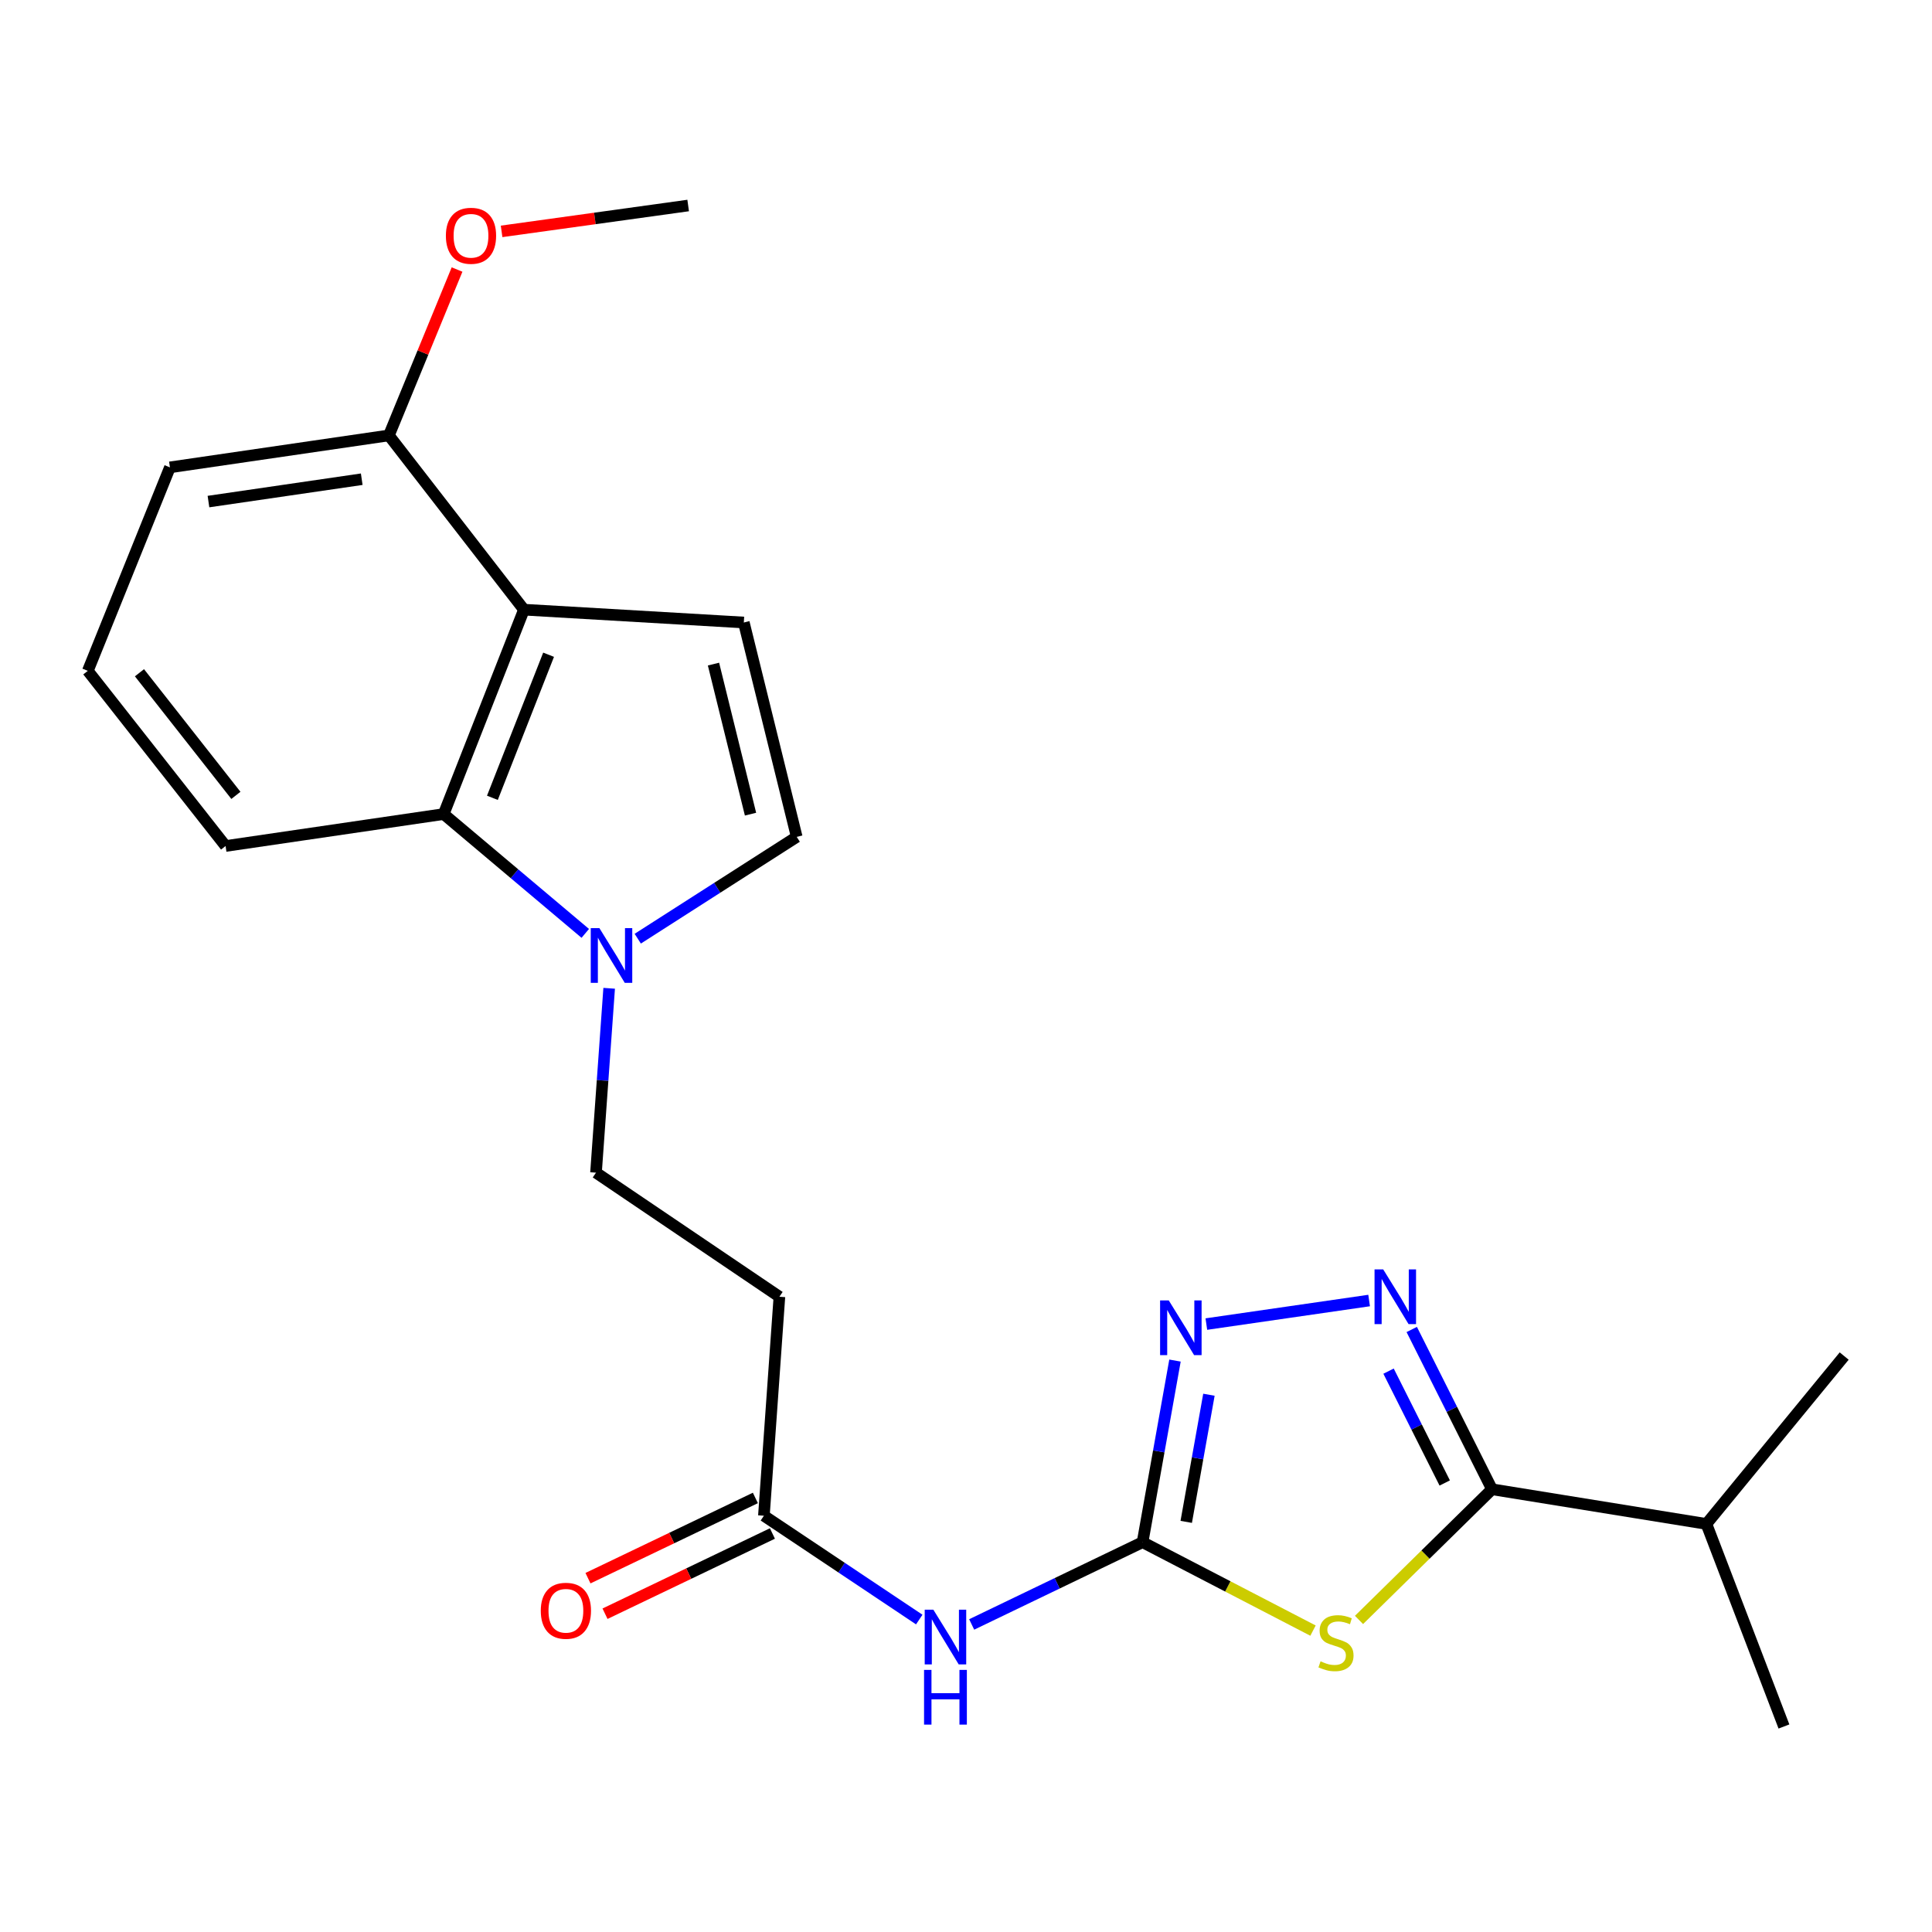 <?xml version='1.0' encoding='iso-8859-1'?>
<svg version='1.1' baseProfile='full'
              xmlns='http://www.w3.org/2000/svg'
                      xmlns:rdkit='http://www.rdkit.org/xml'
                      xmlns:xlink='http://www.w3.org/1999/xlink'
                  xml:space='preserve'
width='1000px' height='1000px' viewBox='0 0 1000 1000'>
<!-- END OF HEADER -->
<rect style='opacity:1.0;fill:#FFFFFF;stroke:none' width='1000' height='1000' x='0' y='0'> </rect>
<path class='bond-0' d='M 679.611,844.003 L 635.501,821.12' style='fill:none;fill-rule:evenodd;stroke:#CCCC00;stroke-width:6px;stroke-linecap:butt;stroke-linejoin:miter;stroke-opacity:1' />
<path class='bond-0' d='M 635.501,821.12 L 591.392,798.236' style='fill:none;fill-rule:evenodd;stroke:#000000;stroke-width:6px;stroke-linecap:butt;stroke-linejoin:miter;stroke-opacity:1' />
<path class='bond-2' d='M 703.42,838.474 L 737.835,804.659' style='fill:none;fill-rule:evenodd;stroke:#CCCC00;stroke-width:6px;stroke-linecap:butt;stroke-linejoin:miter;stroke-opacity:1' />
<path class='bond-2' d='M 737.835,804.659 L 772.249,770.844' style='fill:none;fill-rule:evenodd;stroke:#000000;stroke-width:6px;stroke-linecap:butt;stroke-linejoin:miter;stroke-opacity:1' />
<path class='bond-3' d='M 591.392,798.236 L 599.782,751.232' style='fill:none;fill-rule:evenodd;stroke:#000000;stroke-width:6px;stroke-linecap:butt;stroke-linejoin:miter;stroke-opacity:1' />
<path class='bond-3' d='M 599.782,751.232 L 608.172,704.228' style='fill:none;fill-rule:evenodd;stroke:#0000FF;stroke-width:6px;stroke-linecap:butt;stroke-linejoin:miter;stroke-opacity:1' />
<path class='bond-3' d='M 613.991,787.72 L 619.864,754.817' style='fill:none;fill-rule:evenodd;stroke:#000000;stroke-width:6px;stroke-linecap:butt;stroke-linejoin:miter;stroke-opacity:1' />
<path class='bond-3' d='M 619.864,754.817 L 625.738,721.914' style='fill:none;fill-rule:evenodd;stroke:#0000FF;stroke-width:6px;stroke-linecap:butt;stroke-linejoin:miter;stroke-opacity:1' />
<path class='bond-6' d='M 591.392,798.236 L 547.166,819.524' style='fill:none;fill-rule:evenodd;stroke:#000000;stroke-width:6px;stroke-linecap:butt;stroke-linejoin:miter;stroke-opacity:1' />
<path class='bond-6' d='M 547.166,819.524 L 502.94,840.812' style='fill:none;fill-rule:evenodd;stroke:#0000FF;stroke-width:6px;stroke-linecap:butt;stroke-linejoin:miter;stroke-opacity:1' />
<path class='bond-1' d='M 730.713,688.138 L 751.481,729.491' style='fill:none;fill-rule:evenodd;stroke:#0000FF;stroke-width:6px;stroke-linecap:butt;stroke-linejoin:miter;stroke-opacity:1' />
<path class='bond-1' d='M 751.481,729.491 L 772.249,770.844' style='fill:none;fill-rule:evenodd;stroke:#000000;stroke-width:6px;stroke-linecap:butt;stroke-linejoin:miter;stroke-opacity:1' />
<path class='bond-1' d='M 718.713,709.699 L 733.251,738.646' style='fill:none;fill-rule:evenodd;stroke:#0000FF;stroke-width:6px;stroke-linecap:butt;stroke-linejoin:miter;stroke-opacity:1' />
<path class='bond-1' d='M 733.251,738.646 L 747.788,767.593' style='fill:none;fill-rule:evenodd;stroke:#000000;stroke-width:6px;stroke-linecap:butt;stroke-linejoin:miter;stroke-opacity:1' />
<path class='bond-23' d='M 708.657,673.149 L 624.404,685.339' style='fill:none;fill-rule:evenodd;stroke:#0000FF;stroke-width:6px;stroke-linecap:butt;stroke-linejoin:miter;stroke-opacity:1' />
<path class='bond-15' d='M 772.249,770.844 L 883.236,788.784' style='fill:none;fill-rule:evenodd;stroke:#000000;stroke-width:6px;stroke-linecap:butt;stroke-linejoin:miter;stroke-opacity:1' />
<path class='bond-4' d='M 271.192,315.562 L 229.644,421.358' style='fill:none;fill-rule:evenodd;stroke:#000000;stroke-width:6px;stroke-linecap:butt;stroke-linejoin:miter;stroke-opacity:1' />
<path class='bond-4' d='M 283.948,338.888 L 254.864,412.946' style='fill:none;fill-rule:evenodd;stroke:#000000;stroke-width:6px;stroke-linecap:butt;stroke-linejoin:miter;stroke-opacity:1' />
<path class='bond-13' d='M 271.192,315.562 L 201.288,225.371' style='fill:none;fill-rule:evenodd;stroke:#000000;stroke-width:6px;stroke-linecap:butt;stroke-linejoin:miter;stroke-opacity:1' />
<path class='bond-24' d='M 271.192,315.562 L 385.001,322.203' style='fill:none;fill-rule:evenodd;stroke:#000000;stroke-width:6px;stroke-linecap:butt;stroke-linejoin:miter;stroke-opacity:1' />
<path class='bond-5' d='M 315.302,511.537 L 311.896,559.251' style='fill:none;fill-rule:evenodd;stroke:#0000FF;stroke-width:6px;stroke-linecap:butt;stroke-linejoin:miter;stroke-opacity:1' />
<path class='bond-5' d='M 311.896,559.251 L 308.49,606.964' style='fill:none;fill-rule:evenodd;stroke:#000000;stroke-width:6px;stroke-linecap:butt;stroke-linejoin:miter;stroke-opacity:1' />
<path class='bond-8' d='M 302.934,483.117 L 266.289,452.237' style='fill:none;fill-rule:evenodd;stroke:#0000FF;stroke-width:6px;stroke-linecap:butt;stroke-linejoin:miter;stroke-opacity:1' />
<path class='bond-8' d='M 266.289,452.237 L 229.644,421.358' style='fill:none;fill-rule:evenodd;stroke:#000000;stroke-width:6px;stroke-linecap:butt;stroke-linejoin:miter;stroke-opacity:1' />
<path class='bond-9' d='M 330.1,485.86 L 371.241,459.514' style='fill:none;fill-rule:evenodd;stroke:#0000FF;stroke-width:6px;stroke-linecap:butt;stroke-linejoin:miter;stroke-opacity:1' />
<path class='bond-9' d='M 371.241,459.514 L 412.382,433.167' style='fill:none;fill-rule:evenodd;stroke:#000000;stroke-width:6px;stroke-linecap:butt;stroke-linejoin:miter;stroke-opacity:1' />
<path class='bond-10' d='M 475.804,838.277 L 435.598,811.406' style='fill:none;fill-rule:evenodd;stroke:#0000FF;stroke-width:6px;stroke-linecap:butt;stroke-linejoin:miter;stroke-opacity:1' />
<path class='bond-10' d='M 435.598,811.406 L 395.393,784.534' style='fill:none;fill-rule:evenodd;stroke:#000000;stroke-width:6px;stroke-linecap:butt;stroke-linejoin:miter;stroke-opacity:1' />
<path class='bond-7' d='M 385.001,322.203 L 412.382,433.167' style='fill:none;fill-rule:evenodd;stroke:#000000;stroke-width:6px;stroke-linecap:butt;stroke-linejoin:miter;stroke-opacity:1' />
<path class='bond-7' d='M 369.302,343.735 L 388.469,421.41' style='fill:none;fill-rule:evenodd;stroke:#000000;stroke-width:6px;stroke-linecap:butt;stroke-linejoin:miter;stroke-opacity:1' />
<path class='bond-17' d='M 229.644,421.358 L 116.764,437.893' style='fill:none;fill-rule:evenodd;stroke:#000000;stroke-width:6px;stroke-linecap:butt;stroke-linejoin:miter;stroke-opacity:1' />
<path class='bond-11' d='M 395.393,784.534 L 403.417,671.19' style='fill:none;fill-rule:evenodd;stroke:#000000;stroke-width:6px;stroke-linecap:butt;stroke-linejoin:miter;stroke-opacity:1' />
<path class='bond-14' d='M 390.985,775.336 L 347.662,796.099' style='fill:none;fill-rule:evenodd;stroke:#000000;stroke-width:6px;stroke-linecap:butt;stroke-linejoin:miter;stroke-opacity:1' />
<path class='bond-14' d='M 347.662,796.099 L 304.339,816.863' style='fill:none;fill-rule:evenodd;stroke:#FF0000;stroke-width:6px;stroke-linecap:butt;stroke-linejoin:miter;stroke-opacity:1' />
<path class='bond-14' d='M 399.802,793.732 L 356.479,814.496' style='fill:none;fill-rule:evenodd;stroke:#000000;stroke-width:6px;stroke-linecap:butt;stroke-linejoin:miter;stroke-opacity:1' />
<path class='bond-14' d='M 356.479,814.496 L 313.156,835.259' style='fill:none;fill-rule:evenodd;stroke:#FF0000;stroke-width:6px;stroke-linecap:butt;stroke-linejoin:miter;stroke-opacity:1' />
<path class='bond-12' d='M 403.417,671.19 L 308.49,606.964' style='fill:none;fill-rule:evenodd;stroke:#000000;stroke-width:6px;stroke-linecap:butt;stroke-linejoin:miter;stroke-opacity:1' />
<path class='bond-16' d='M 201.288,225.371 L 218.93,182.44' style='fill:none;fill-rule:evenodd;stroke:#000000;stroke-width:6px;stroke-linecap:butt;stroke-linejoin:miter;stroke-opacity:1' />
<path class='bond-16' d='M 218.93,182.44 L 236.573,139.51' style='fill:none;fill-rule:evenodd;stroke:#FF0000;stroke-width:6px;stroke-linecap:butt;stroke-linejoin:miter;stroke-opacity:1' />
<path class='bond-25' d='M 201.288,225.371 L 87.954,241.906' style='fill:none;fill-rule:evenodd;stroke:#000000;stroke-width:6px;stroke-linecap:butt;stroke-linejoin:miter;stroke-opacity:1' />
<path class='bond-25' d='M 187.233,248.038 L 107.9,259.612' style='fill:none;fill-rule:evenodd;stroke:#000000;stroke-width:6px;stroke-linecap:butt;stroke-linejoin:miter;stroke-opacity:1' />
<path class='bond-20' d='M 883.236,788.784 L 923.367,893.629' style='fill:none;fill-rule:evenodd;stroke:#000000;stroke-width:6px;stroke-linecap:butt;stroke-linejoin:miter;stroke-opacity:1' />
<path class='bond-21' d='M 883.236,788.784 L 954.545,701.892' style='fill:none;fill-rule:evenodd;stroke:#000000;stroke-width:6px;stroke-linecap:butt;stroke-linejoin:miter;stroke-opacity:1' />
<path class='bond-22' d='M 259.625,119.759 L 307.908,113.065' style='fill:none;fill-rule:evenodd;stroke:#FF0000;stroke-width:6px;stroke-linecap:butt;stroke-linejoin:miter;stroke-opacity:1' />
<path class='bond-22' d='M 307.908,113.065 L 356.192,106.371' style='fill:none;fill-rule:evenodd;stroke:#000000;stroke-width:6px;stroke-linecap:butt;stroke-linejoin:miter;stroke-opacity:1' />
<path class='bond-18' d='M 116.764,437.893 L 45.455,347.227' style='fill:none;fill-rule:evenodd;stroke:#000000;stroke-width:6px;stroke-linecap:butt;stroke-linejoin:miter;stroke-opacity:1' />
<path class='bond-18' d='M 122.102,411.682 L 72.186,348.216' style='fill:none;fill-rule:evenodd;stroke:#000000;stroke-width:6px;stroke-linecap:butt;stroke-linejoin:miter;stroke-opacity:1' />
<path class='bond-19' d='M 45.455,347.227 L 87.954,241.906' style='fill:none;fill-rule:evenodd;stroke:#000000;stroke-width:6px;stroke-linecap:butt;stroke-linejoin:miter;stroke-opacity:1' />
<path  class='atom-0' d='M 683.51 859.897
Q 683.83 860.017, 685.15 860.577
Q 686.47 861.137, 687.91 861.497
Q 689.39 861.817, 690.83 861.817
Q 693.51 861.817, 695.07 860.537
Q 696.63 859.217, 696.63 856.937
Q 696.63 855.377, 695.83 854.417
Q 695.07 853.457, 693.87 852.937
Q 692.67 852.417, 690.67 851.817
Q 688.15 851.057, 686.63 850.337
Q 685.15 849.617, 684.07 848.097
Q 683.03 846.577, 683.03 844.017
Q 683.03 840.457, 685.43 838.257
Q 687.87 836.057, 692.67 836.057
Q 695.95 836.057, 699.67 837.617
L 698.75 840.697
Q 695.35 839.297, 692.79 839.297
Q 690.03 839.297, 688.51 840.457
Q 686.99 841.577, 687.03 843.537
Q 687.03 845.057, 687.79 845.977
Q 688.59 846.897, 689.71 847.417
Q 690.87 847.937, 692.79 848.537
Q 695.35 849.337, 696.87 850.137
Q 698.39 850.937, 699.47 852.577
Q 700.59 854.177, 700.59 856.937
Q 700.59 860.857, 697.95 862.977
Q 695.35 865.057, 690.99 865.057
Q 688.47 865.057, 686.55 864.497
Q 684.67 863.977, 682.43 863.057
L 683.51 859.897
' fill='#CCCC00'/>
<path  class='atom-2' d='M 715.941 657.03
L 725.221 672.03
Q 726.141 673.51, 727.621 676.19
Q 729.101 678.87, 729.181 679.03
L 729.181 657.03
L 732.941 657.03
L 732.941 685.35
L 729.061 685.35
L 719.101 668.95
Q 717.941 667.03, 716.701 664.83
Q 715.501 662.63, 715.141 661.95
L 715.141 685.35
L 711.461 685.35
L 711.461 657.03
L 715.941 657.03
' fill='#0000FF'/>
<path  class='atom-4' d='M 604.943 673.089
L 614.223 688.089
Q 615.143 689.569, 616.623 692.249
Q 618.103 694.929, 618.183 695.089
L 618.183 673.089
L 621.943 673.089
L 621.943 701.409
L 618.063 701.409
L 608.103 685.009
Q 606.943 683.089, 605.703 680.889
Q 604.503 678.689, 604.143 678.009
L 604.143 701.409
L 600.463 701.409
L 600.463 673.089
L 604.943 673.089
' fill='#0000FF'/>
<path  class='atom-6' d='M 310.254 480.4
L 319.534 495.4
Q 320.454 496.88, 321.934 499.56
Q 323.414 502.24, 323.494 502.4
L 323.494 480.4
L 327.254 480.4
L 327.254 508.72
L 323.374 508.72
L 313.414 492.32
Q 312.254 490.4, 311.014 488.2
Q 309.814 486, 309.454 485.32
L 309.454 508.72
L 305.774 508.72
L 305.774 480.4
L 310.254 480.4
' fill='#0000FF'/>
<path  class='atom-7' d='M 483.109 833.184
L 492.389 848.184
Q 493.309 849.664, 494.789 852.344
Q 496.269 855.024, 496.349 855.184
L 496.349 833.184
L 500.109 833.184
L 500.109 861.504
L 496.229 861.504
L 486.269 845.104
Q 485.109 843.184, 483.869 840.984
Q 482.669 838.784, 482.309 838.104
L 482.309 861.504
L 478.629 861.504
L 478.629 833.184
L 483.109 833.184
' fill='#0000FF'/>
<path  class='atom-7' d='M 478.289 864.336
L 482.129 864.336
L 482.129 876.376
L 496.609 876.376
L 496.609 864.336
L 500.449 864.336
L 500.449 892.656
L 496.609 892.656
L 496.609 879.576
L 482.129 879.576
L 482.129 892.656
L 478.289 892.656
L 478.289 864.336
' fill='#0000FF'/>
<path  class='atom-15' d='M 279.906 833.733
Q 279.906 826.933, 283.266 823.133
Q 286.626 819.333, 292.906 819.333
Q 299.186 819.333, 302.546 823.133
Q 305.906 826.933, 305.906 833.733
Q 305.906 840.613, 302.506 844.533
Q 299.106 848.413, 292.906 848.413
Q 286.666 848.413, 283.266 844.533
Q 279.906 840.653, 279.906 833.733
M 292.906 845.213
Q 297.226 845.213, 299.546 842.333
Q 301.906 839.413, 301.906 833.733
Q 301.906 828.173, 299.546 825.373
Q 297.226 822.533, 292.906 822.533
Q 288.586 822.533, 286.226 825.333
Q 283.906 828.133, 283.906 833.733
Q 283.906 839.453, 286.226 842.333
Q 288.586 845.213, 292.906 845.213
' fill='#FF0000'/>
<path  class='atom-17' d='M 230.788 122.034
Q 230.788 115.234, 234.148 111.434
Q 237.508 107.634, 243.788 107.634
Q 250.068 107.634, 253.428 111.434
Q 256.788 115.234, 256.788 122.034
Q 256.788 128.914, 253.388 132.834
Q 249.988 136.714, 243.788 136.714
Q 237.548 136.714, 234.148 132.834
Q 230.788 128.954, 230.788 122.034
M 243.788 133.514
Q 248.108 133.514, 250.428 130.634
Q 252.788 127.714, 252.788 122.034
Q 252.788 116.474, 250.428 113.674
Q 248.108 110.834, 243.788 110.834
Q 239.468 110.834, 237.108 113.634
Q 234.788 116.434, 234.788 122.034
Q 234.788 127.754, 237.108 130.634
Q 239.468 133.514, 243.788 133.514
' fill='#FF0000'/>
</svg>
